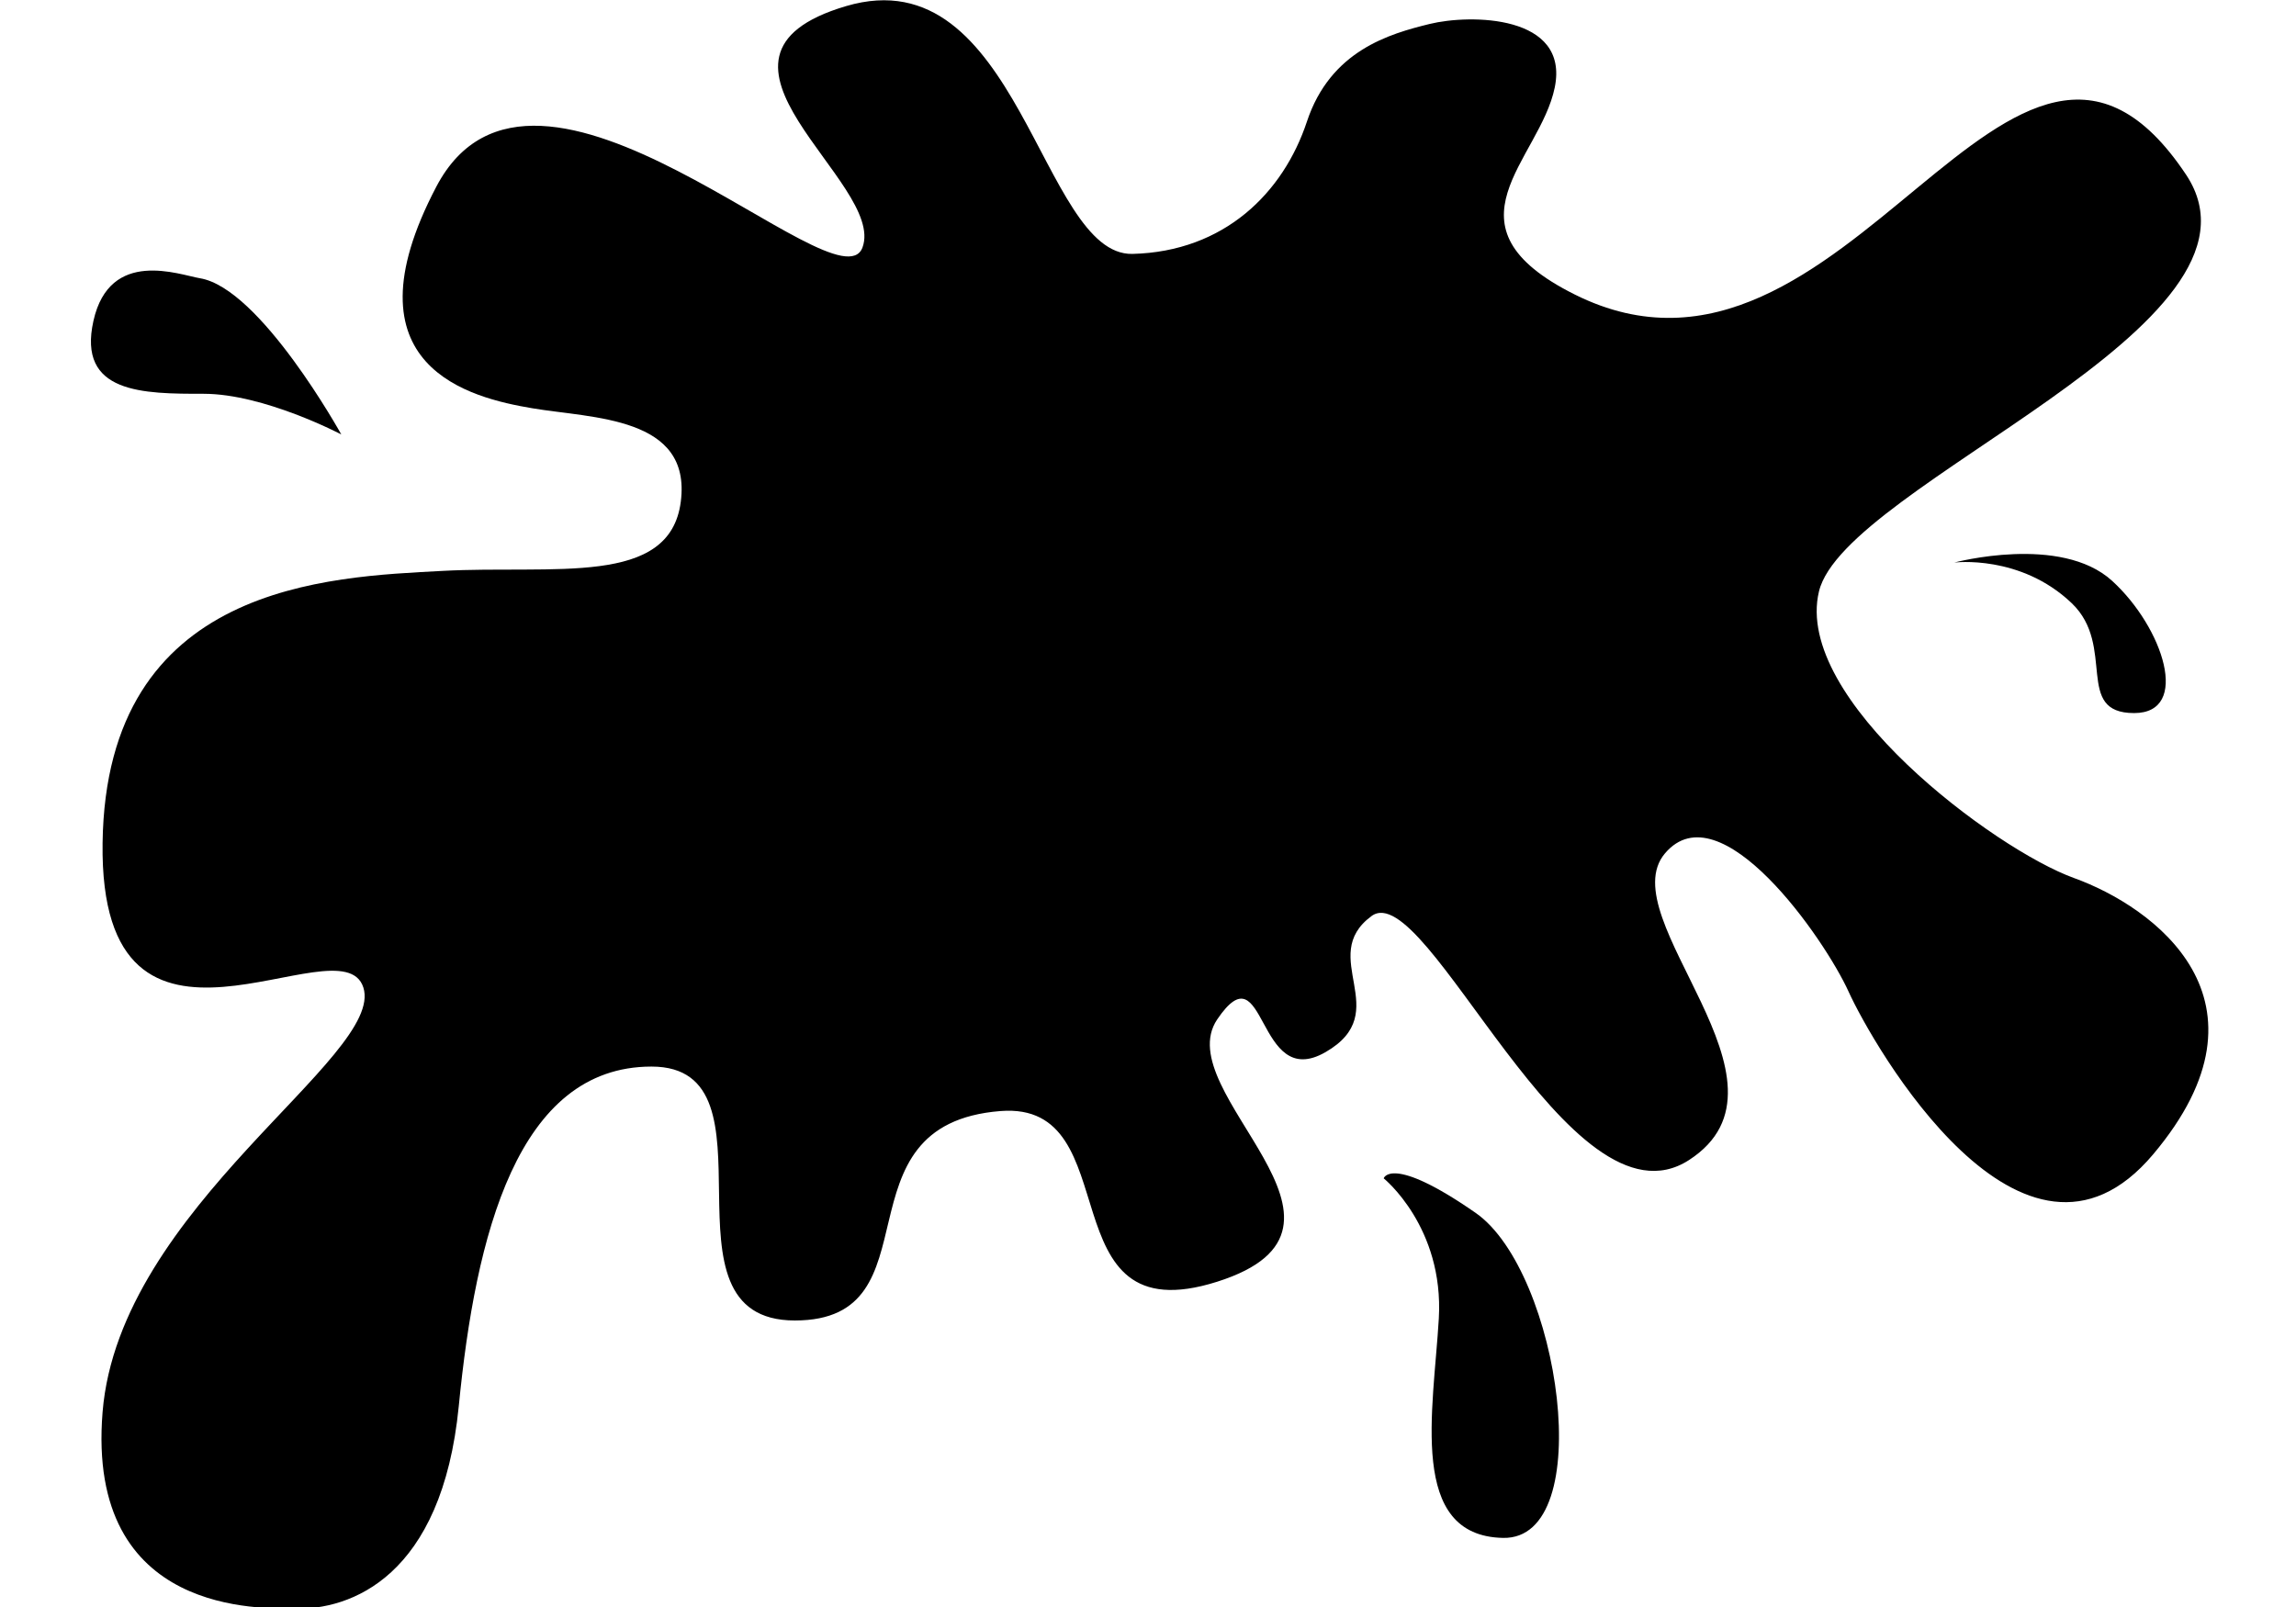 <?xml version="1.0" encoding="utf-8"?>
<svg id="master-artboard" viewBox="0 0 1400 980" version="1.1" xmlns="http://www.w3.org/2000/svg" x="0px" y="0px" style="enable-background:new 0 0 1400 980;" width="1400px" height="980px"><g transform="matrix(2.318, 0, 0, 2.318, 55.361, -0)"><path class="st0" d="M116.1,107.4c15.9,2.7,42,2.1,39.1,24.6c-2.9,22.5-33.3,16.6-62.8,18.2s-88.4,3.2-89.3,71.6s62.8,19.8,68.6,38  c5.8,18.2-64.2,57.7-68.6,111.7s42.5,51.5,50.2,51.7c15.1,0.5,39.1-8.4,43.5-53.3s15.4-89.3,50.7-89.3s-0.5,66.8,37.7,66.8  s9.7-51.6,54.1-55.1c34.3-2.7,11.6,59.3,57,44.9s-13-49.7,0-69c13-19.2,10.1,19.2,28.5,8.6s-2.4-25.1,12.1-35.8s52.1,84.5,83.5,64.2  c31.4-20.3-20.8-63.6-6.3-80.7c14.5-17.1,42,22.5,48.3,36.4s45.9,83.4,80.1,42.8s0-65.2-20.8-72.7c-20.8-7.5-73.9-47-67.1-75.4  s122.9-69.9,96.6-109.6c-45.9-69-88.8,67.4-160.8,31.5c-36.3-18.1-9.2-35.3-5.3-54.5S362.8,3.7,352.2,6.3s-26.1,7-32.3,25.7  s-21.7,34.2-45.9,34.8c-24.1,0.5-29.9-78.6-75.3-65.2S209.3,48,203,65.1s-86.1-65.5-112.1-16C65.9,96.7,100.1,104.7,116.1,107.4z" style="fill: rgb(0, 0, 0);"/><path class="st0" d="M65.9,114.3c0,0-20.3-10.7-36.2-10.7s-33.3,0-29-19.2s22.6-12.1,28-11.2C44.6,75.8,65.9,114.3,65.9,114.3z" style="fill: rgb(0, 0, 0);"/><path class="st0" d="M490.2,148c0,0,28-7.5,41.5,4.8c13.5,12.3,20.8,34.8,5.8,34.8c-15.9,0-4.6-17.6-16.4-28.9  C507.6,145.8,490.2,148,490.2,148z" style="fill: rgb(0, 0, 0);" transform="matrix(1, 0, 0, 1, 0, -7.105427357601002e-15)"/><path class="st0" d="M340.1,310c0,0,15.9,12.8,14.5,36.9c-1.4,24.1-8.2,57.2,16.9,57.7c25.1,0.5,15-70-7.2-85.5  C342,303.6,340.1,310,340.1,310z" style="fill: rgb(0, 0, 0);"/><g id="layer3" transform="translate(-5.936,-138.973)">
	
		<path id="path451-7" class="st1" d="   M128.1,325.6c-1.5,0.4-2.2,1.7-2.2,3.1l-0.8,22.2c0,0.5-0.4,0.7-0.4,0.7c-2.8-6.3-5.7-12-9.8-17.7c-1-1.4-7.9-2.7-12.5-1.2   c-1.2,0.4-1.6,1.7-1.7,2.8c-0.7,17.3-0.9,34.1-0.1,51.9c0,0.8,0.1,1.7,0.6,2.2c1.9,2.4,6.7,1.7,9.8,0.7c1.2-0.4,2.6-1.2,2.5-2.7   l-0.7-31.3c0-0.7,0.4-1,0.4-1c4.2,9,8,16.9,12.2,25.9c0.4,0.8,1,1.9,2.1,2.5c2.3,1.3,8.4,0.7,10.7-1.4c1.5-1.3-0.5-2.9-0.5-4.4   c0,0,0-17,0.1-24.1c0-9.5,0.3-19.6,0.3-26.6c0-1.5-1.5-2.6-4.1-2.6C132,324.7,129.4,325.2,128.1,325.6z M384.8,269.4   c-0.7,0.2-1.5,0.5-2.2,0.9c-9.4,6.1-12.3,17.8-10.9,29.5c0.9,7,4.6,13.8,10.4,16.4c5.9,2.6,11.9-0.2,15.1-3.7   c8.8-9.6,8.6-24.9,4.1-37.3c-1-2.7-3.8-7.1-5.5-7.8c-3.7-1.4-5.6,5.4-6.9,5.6c-0.4,0.1-0.4-3.2-1.4-3.8   C387.2,269,386,269.1,384.8,269.4z M286.7,295.7c-0.9,0.3-1.9,0.7-2.6,1.1c-10.7,6.7-12,21.4-10.4,30.8c1.3,7.7,4.8,13.1,10.8,15.3   c5.6,2,11.3-0.6,14.5-4.1c8.8-9.6,8.4-25,3.9-37.4c-1-2.7-3.5-6.9-5.3-7.5c-3.7-1.4-5.8,5.2-7.1,5.5c-0.4,0.1-0.5-3.2-1.4-3.7   C288.6,295.4,287.7,295.5,286.7,295.7z M159.1,351.3c0,9.2,1.8,19.7,10.2,22.7c3.1,1.1,7-0.3,9.6-1.9c4.8-3,7.2-8.7,7.4-12.8   c0.1-2.1,0.5-6-1.2-6.9c-2.1-1.2-5.6-0.3-8,1.9c-2.2,2.1-0.4,6.4-3.6,6.7c-1.4,0.2-2.4-4.2-2.6-6.6c-0.2-3.5-0.1-7.2,0.5-10.6   c0.4-2.2,1.4-5.2,2.5-5.9c0.9-0.5,1.8,0.2,1.8,1.4c0.1,1.3,0,3,1.1,3.3c1.7,0.5,6.4-0.3,8.1-2.9c2-3.1,0.2-8.1-1-10.3   c-1.8-3.3-6.1-4.1-9.9-3.1c-0.3,0.1-0.5,0.1-0.8,0.2C162.7,329.7,159.1,342.1,159.1,351.3L159.1,351.3z M410,263   c-1.1,0.3-1.9,0.9-2.1,1.9c-1.6,13.8-1.1,27.7-1.1,41.9c0,2.5,4,3.1,9.1,1.8c1.4-0.4,2.1-1.4,2.3-2.8c0.1-1.3-0.1-22.5-0.1-22.5   c3.7,6.3,5.8,13.4,9.8,19.6c0.4,0.6,3,0.9,5.8,0.7c2.1-0.2,4.8-0.7,5.4-1.9c0.6-1.2-0.6-2.3-0.6-3.3c0.5-12.8,1.2-25.5,0.2-38.8   c-0.1-0.8-0.4-1.4-1.1-1.5c-2.8-0.6-9-1.1-9.3,0.7c-0.8,5.7-0.5,11.8-0.3,17.9c0,0.5-0.3,0.9-0.4,0.7c-1.8-3.6-3.7-7.1-5.6-10.6   c-2-3.7-6.5-4.2-10-4C411.4,262.7,410.6,262.8,410,263z M316.1,288.2c-2.9,0.8-5.6,1.9-7.8,3.1c-1.6,0.9-2.3,1.8-3,3.4   c-0.5,1.2-0.3,5.8-0.1,8.6c0,0.8,0.2,1.1,0.6,1.1c1.2,0.2,2.1-0.6,2.8-1.3c0.5-0.5,1,0,1,0.5c0.2,8.4-0.8,16.2,0.2,24.7   c0.2,2.2,6.1,5.7,7.9,6.2c4.7,1.2,13.4-3.8,18.4-11.3c5-7.5,6.5-20.2,1-28.7c-3.3-5.1-8.6-7.3-14.2-7.3   C320.7,287.2,318.4,287.6,316.1,288.2z M148.5,333.2c-2,0.5-3.6,1.3-3.8,2.4c-1.4,8.1-1.1,32.4-1.1,36.6c0,3.8,0,5.7,1.5,6.5   c1.8,1,5.9,1.3,8.9,0.1c0.9-0.4,1.9-0.9,2.3-1.7c0.3-0.7,0.4-35.9,0.4-37.7c0-1.7,0-3.3-0.2-5c-0.1-0.9-1.2-1.4-1.9-1.6   C152.9,332.5,150.5,332.7,148.5,333.2z M253.2,305.1c-1.2,0.3-1.9,0.8-2,1.2c-0.7,12.2-1.7,23.9-0.6,36.7c0.1,1.1,3.9,6.3,8.2,7.4   c0.8,0.2,12.1-2.9,13-3.2c0.8-0.2,2.2-0.9,2.6-1.7c0.6-1.2,0.7-3.1,0.7-5c0-2.3,0.1-5.7-1.1-5.6c-3.9,0.3-7.2,2-11.2,2.6   c-0.2,0-0.6,0-0.6-0.5c-0.8-10.7,0.5-20.8,0-31.3c0-0.9-1.9-1-2.6-1.1C257.1,304.4,254.8,304.7,253.2,305.1z M344.2,281   c-1.5,0.6-2.1,1.6-2.4,2.9c-0.1,0.5,0,2.3,0.1,3.9c0.1,1.6,0.2,2.8,0.2,3.5c0.1,1.7,1.4,1.6,2.8,1.4c0.7-0.1,0.7,1,0.8,1.9   c0.1,1.3,0.1,2.6,0,4c0,1.3-1.7,0.8-2.5,2.6c-0.9,2-0.5,5.9-0.2,8c0.3,2.5,2.6,1.6,2.7,3.2c0.3,3,0.4,6.4,0.7,8.3   c0.2,1.3,4.1,5.4,7,4.6l14.4-3.8c0.8-0.2,2-1.2,2.1-1.8c0.6-2.8,1.1-7.1-0.7-8.9c-0.5-0.5-3.8,0.8-10.8,2.4   c-0.9,0.2-1.2-0.1-1.3-0.7c-0.2-1.3-0.3-4.7,0.5-5c3.6-1.3,9.8-2.1,10.8-3.2c0.9-0.9,1-2.2,1.2-5c0.2-2.2-0.2-5.5-1.2-5.7   c-0.5-0.1-2,0-4.4,0.6c-2.1,0.5-5.4,1.6-6.3,1.5c-1.1-0.2-0.4-3-1-3.8c-0.8-1.1-2.2-0.9-3.1-1.8c4.5-1.4,8.4-2.5,13.2-3.5   c1.8-0.4,2.5-1.9,2.6-2.7c0.4-2.2,0.4-4.6-0.3-7.8c-0.4-1.8-2.7-1.1-4.3-0.8c-3.5,0.8-8,1.9-11.9,3   C348.9,279.5,345.5,280.5,344.2,281L344.2,281z M192.2,321.5c-1.1,0.3-2.1,0.7-2.9,1.2c-0.9,0.6-0.9,4-0.9,6.1l0,37.3   c0,1.4,2.5,1.6,4,1.6c2.2,0,6.8-0.1,7-1.5c0.4-2.7,0.4-7.3,0.1-11.1c0-0.7,0.1-1,0.4-1.2c0,0,6.7,7.4,8.4,9.2   c3.2,3.5,4.3,5.1,6.9,3.4c1.2-0.8,2.6-1.8,3.8-3.1c1.9-2.1,1.9-3.6,1.3-4.5c-3.9-5.2-8.7-9.2-13.1-14.2c4.2-3.5,7-7.7,8.8-12.4   c1.7-4.4,3-11.7,2.4-14c-0.2-0.7-2-1.4-4.6-1.6c-2.6-0.1-5.2,0.2-5.4,1.1c-1.7,6.5-1.8,13.9-8.2,18.4c-0.3,0.2-0.5,0.1-0.5-0.4   c0-1.5,0-4,0.2-6c0.4-4.4,0.2-8.1-0.5-8.4C197.3,320.8,194.6,320.8,192.2,321.5z M222.2,313.6c-1.5,0.6-2.1,1.9-2.4,3.2   c-0.2,1-0.4,5-0.1,7.3c0.2,1.7,1.6,1.4,3,1.3c0.4,0,1,1,0.9,1.8c-0.1,1.2-0.1,2.7-0.1,4.1c0,1.3-2,1.1-2.5,2.2   c-0.9,1.9-0.6,6.5-0.3,8.6c0.2,1.8,2.5,1.2,2.6,2.4c0.2,3,0.2,5.8,0.7,8.7c0.2,1.3,4.3,5.5,7.2,4.8l15-4c0.6-0.1,1.4-1,1.6-1.7   c0.6-2.8,1-7-0.8-8.8c-0.6-0.6-7.4,1.6-10.4,2.2c-0.9,0.2-1.7,0.3-1.7-0.3c-0.1-2-0.2-5,0.6-5.2c3.7-1.2,10.8-2.6,11.2-3.2   c0.8-1.1,1.3-3.3,1.2-5.1c0-1.8-0.1-5.5-1.1-5.8c-0.4-0.2-2,0.2-4.4,0.8c-2.1,0.5-5.4,1.5-6.4,1.4c-1.1-0.2-0.4-3-1-3.8   c-0.8-1.1-2.4-0.9-3.3-1.8c4.5-1.4,8.4-2.4,13.2-3.3c0.7-0.1,2.3-0.7,2.5-1.5c0.5-2.2,1-5.4,0.3-8.6c-0.5-1.9-2.9-1.3-4.4-1.1   c-4.5,0.8-10.4,2.3-14.9,3.5C225.3,312.6,223.2,313.2,222.2,313.6z M389,279.2c1.9,3.4,3.2,8.5,3.2,13c0,3.7-0.6,7-2.1,10   c-1.5,3.1-4.5,2.4-5.9-2.4c-0.9-3-0.6-6-0.4-9C384.3,285.6,387.5,281.2,389,279.2z M317.4,298.6c2.6-0.8,5.7-0.5,7.9,1   c3.4,2.3,4.3,6.6,4,10.4c-0.3,4.3-2.8,9.5-6.9,11.1c-0.7-6.4-0.1-15-0.7-19.1c-0.4-2.5-3.3-2.8-5.4-3   C316.6,298.8,317,298.7,317.4,298.6z M291.7,328.6c-0.5,1.2-1.7,2.4-3,1.8c-1.9-0.8-3.6-10.7-3.4-13c0.3-4.3,2.3-8.1,5.3-11.6   C294.1,311.9,294.6,322,291.7,328.6z" style="fill: rgb(255, 255, 255); fill-opacity: 0;"/>
</g></g></svg>